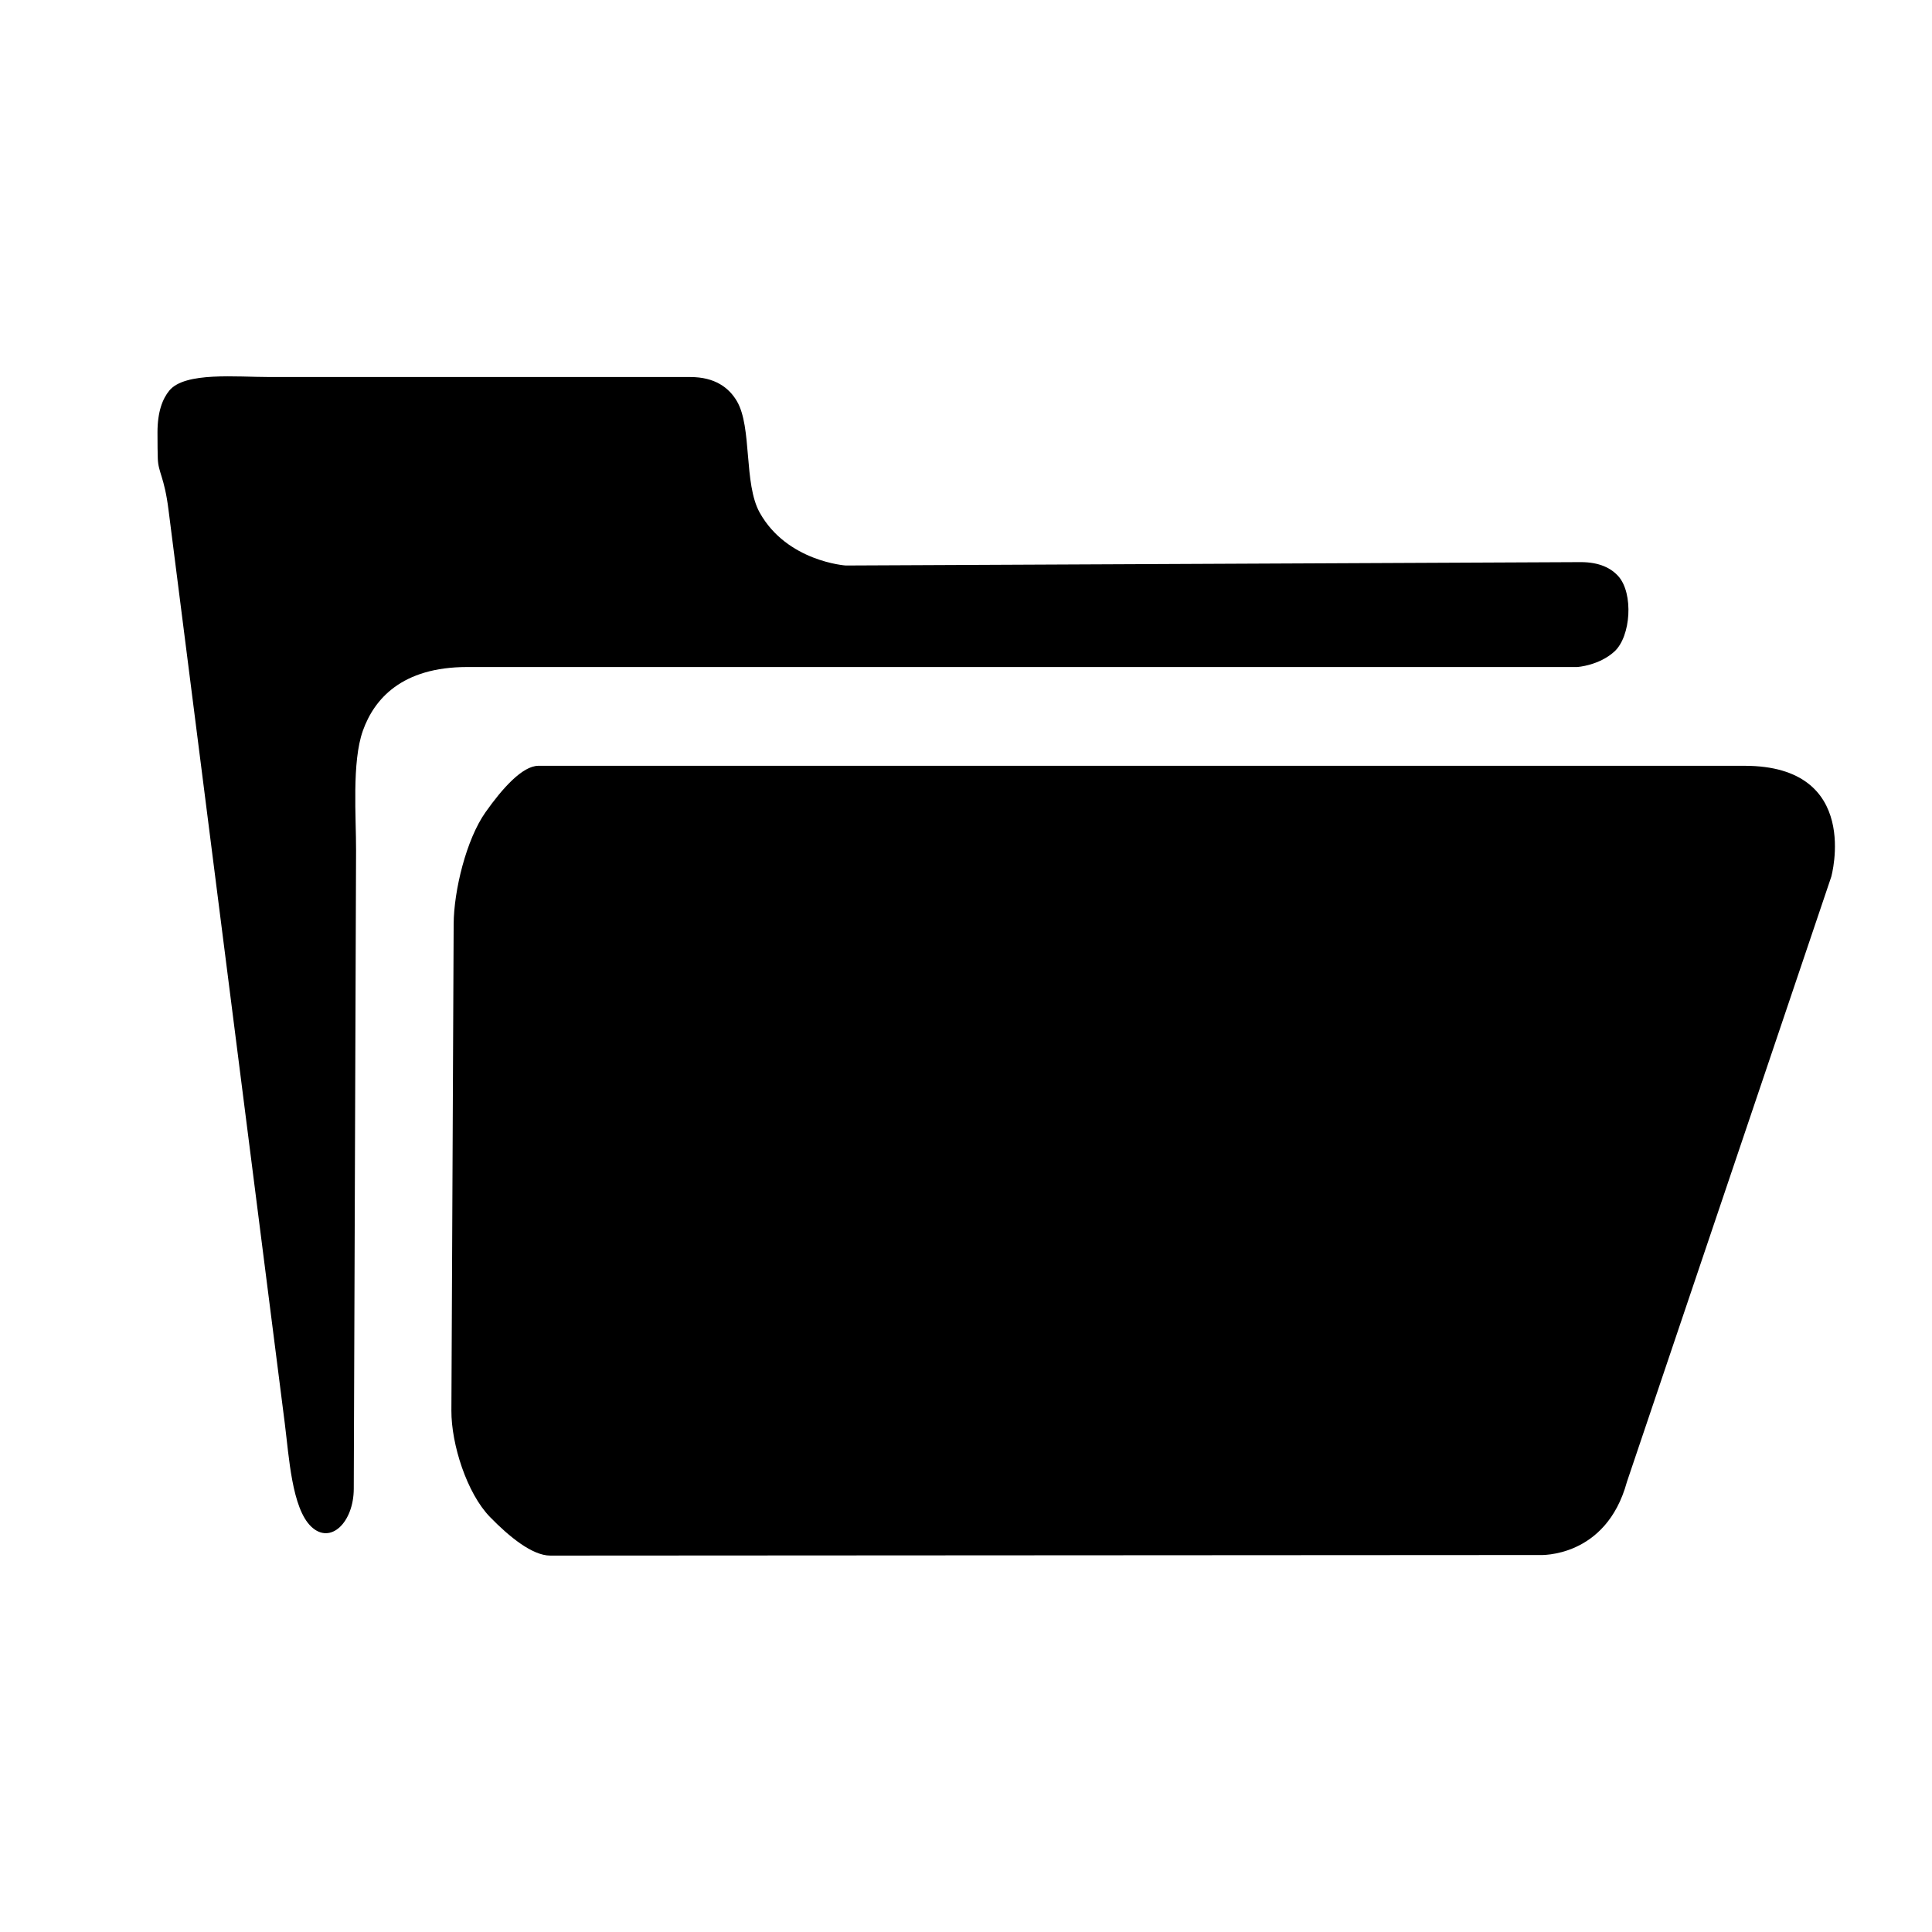 <?xml version="1.0" encoding="utf-8"?>
<!-- Generator: Adobe Illustrator 17.0.0, SVG Export Plug-In . SVG Version: 6.00 Build 0)  -->
<!DOCTYPE svg PUBLIC "-//W3C//DTD SVG 1.1//EN" "http://www.w3.org/Graphics/SVG/1.1/DTD/svg11.dtd">
<svg version="1.1" id="Capa_1" xmlns="http://www.w3.org/2000/svg" xmlns:xlink="http://www.w3.org/1999/xlink" x="0px" y="0px"
	 width="64px" height="64px" viewBox="0 0 64 64" enable-background="new 0 0 64 64" xml:space="preserve">
<path fill-rule="evenodd" clip-rule="evenodd" d="M51.015,51.512c0,0,2.186,0.109,2.878-2.42l6.77-20.048
	c0,0,1.025-3.676-2.872-3.676c0,0-31.92,0-39.955,0c-0.53,0-1.202,0.757-1.754,1.54c-0.637,0.902-1.049,2.599-1.054,3.704
	L14.953,46.73c-0.005,1.104,0.509,2.735,1.281,3.525c0.64,0.657,1.401,1.276,1.994,1.276L51.015,51.512z M10.31,50.572
	c-0.642-0.611-0.736-2.316-0.875-3.412L5.581,16.881c-0.139-1.096-0.337-1.215-0.354-1.693c-0.006-0.179-0.01-0.455-0.01-0.865
	c0-0.677,0.165-1.11,0.393-1.386c0.517-0.626,2.226-0.447,3.33-0.447H22.87c0.815,0,1.278,0.354,1.54,0.798
	c0.51,0.868,0.219,2.731,0.757,3.695c0.905,1.62,2.848,1.75,2.848,1.75l24.35-0.112c0.622,0,1.008,0.202,1.246,0.469
	c0.504,0.566,0.418,1.992-0.133,2.494c-0.509,0.463-1.225,0.512-1.225,0.512H15.477c-2.173,0-3.084,1.066-3.456,2.109
	c-0.371,1.04-0.222,2.867-0.226,3.971L11.719,49.32C11.715,50.424,10.952,51.183,10.31,50.572z"/>
</svg>
